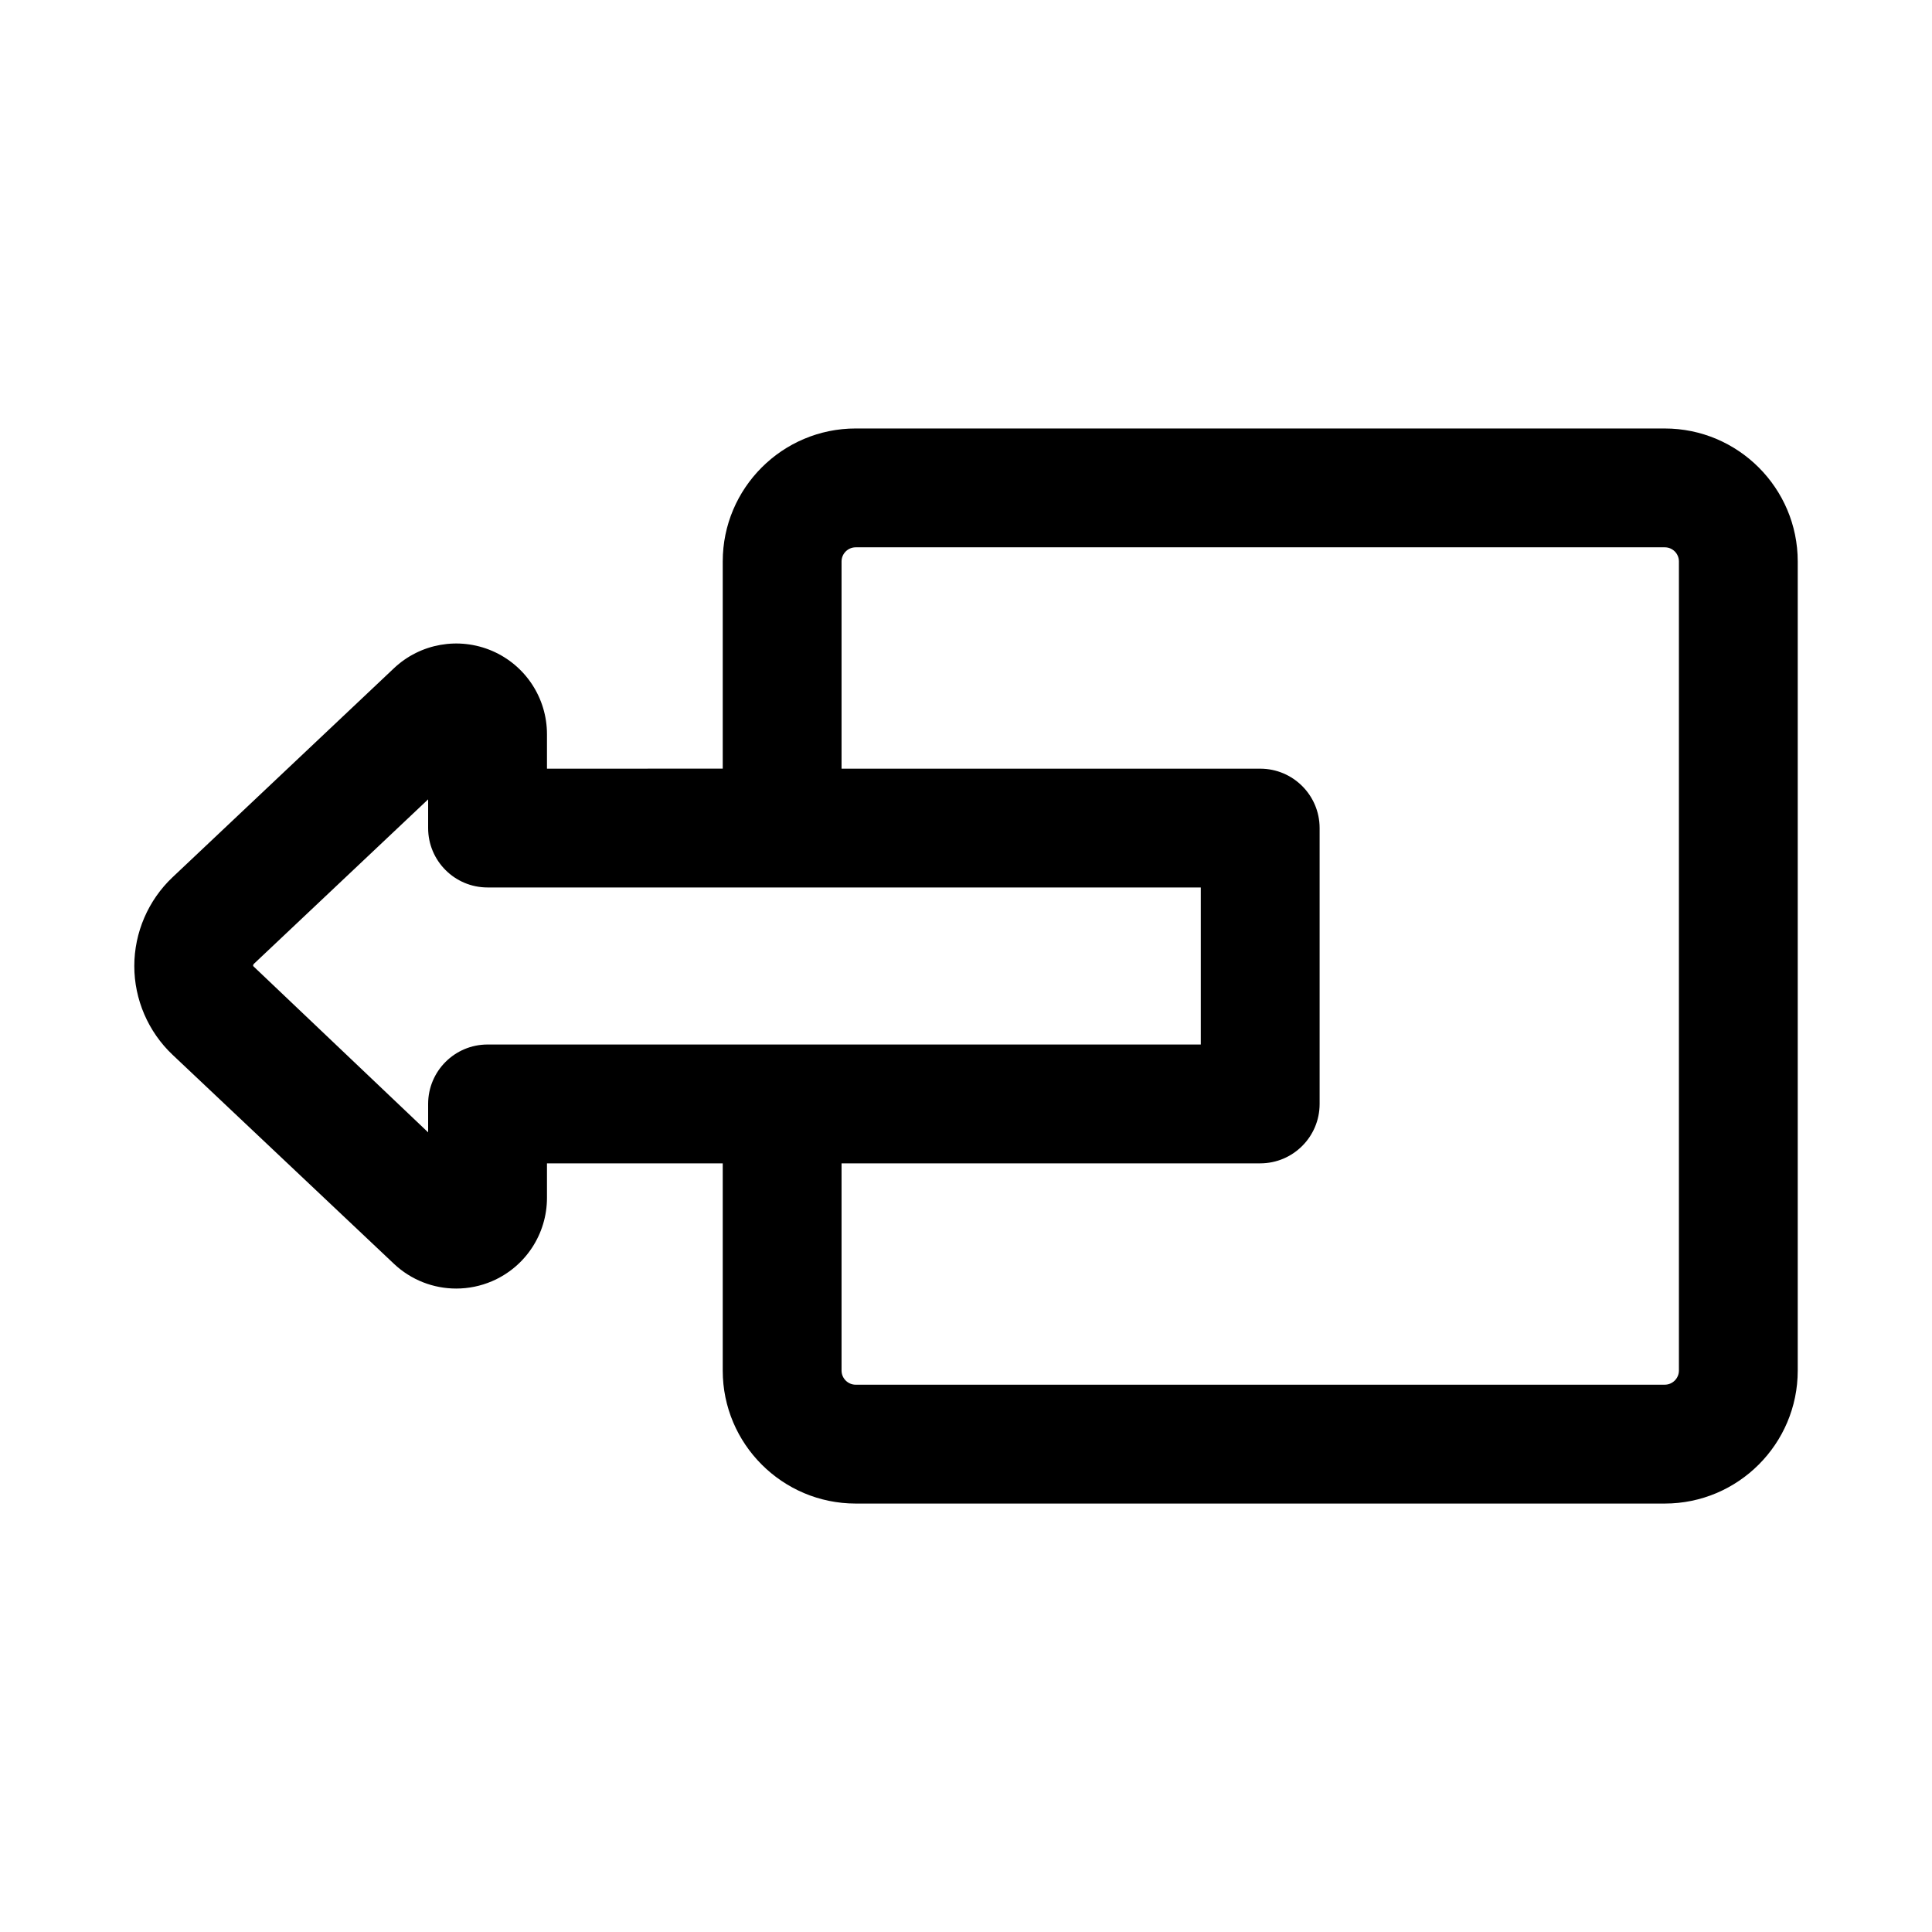 <?xml version="1.0" encoding="UTF-8"?>
<!-- Uploaded to: ICON Repo, www.svgrepo.com, Generator: ICON Repo Mixer Tools -->
<svg fill="#000000" width="800px" height="800px" version="1.1" viewBox="144 144 512 512" xmlns="http://www.w3.org/2000/svg">
 <path d="m585.18 257.55h-214.41c-19.434 0-35.238 15.805-35.238 35.238v54.91l-46.578 0.004v-9.125c0-9.609-5.703-18.281-14.531-22.086-8.832-3.789-19.051-1.992-26.031 4.606l-58.656 55.375c-6.445 6.078-10.145 14.652-10.145 23.516-0.008 8.871 3.691 17.449 10.141 23.539l58.656 55.383c4.559 4.305 10.492 6.574 16.512 6.566 3.215 0 6.449-0.637 9.523-1.961 8.824-3.805 14.531-12.477 14.531-22.086v-9.125h46.578v54.91c0 19.434 15.805 35.238 35.238 35.238h214.41c19.434 0 35.238-15.805 35.238-35.242v-214.42c0-19.434-15.805-35.242-35.238-35.242zm-327.72 179v7.535l-46.387-44.086c0-0.375 0.184-0.555 0.262-0.621l0.008-0.008 46.117-43.535v7.609c0 8.695 7.051 15.742 15.742 15.742h189.02v41.621h-189.02c-8.691 0-15.742 7.051-15.742 15.742zm331.47 70.656c0 2.066-1.684 3.75-3.75 3.75l-214.41 0.004c-2.066 0-3.75-1.684-3.75-3.75v-54.91h110.95c8.695 0 15.742-7.051 15.742-15.742v-73.109c0-8.695-7.051-15.742-15.742-15.742h-110.95v-54.91c0-2.066 1.684-3.75 3.75-3.75h214.41c2.066-0.012 3.75 1.672 3.75 3.742z"/>
</svg>